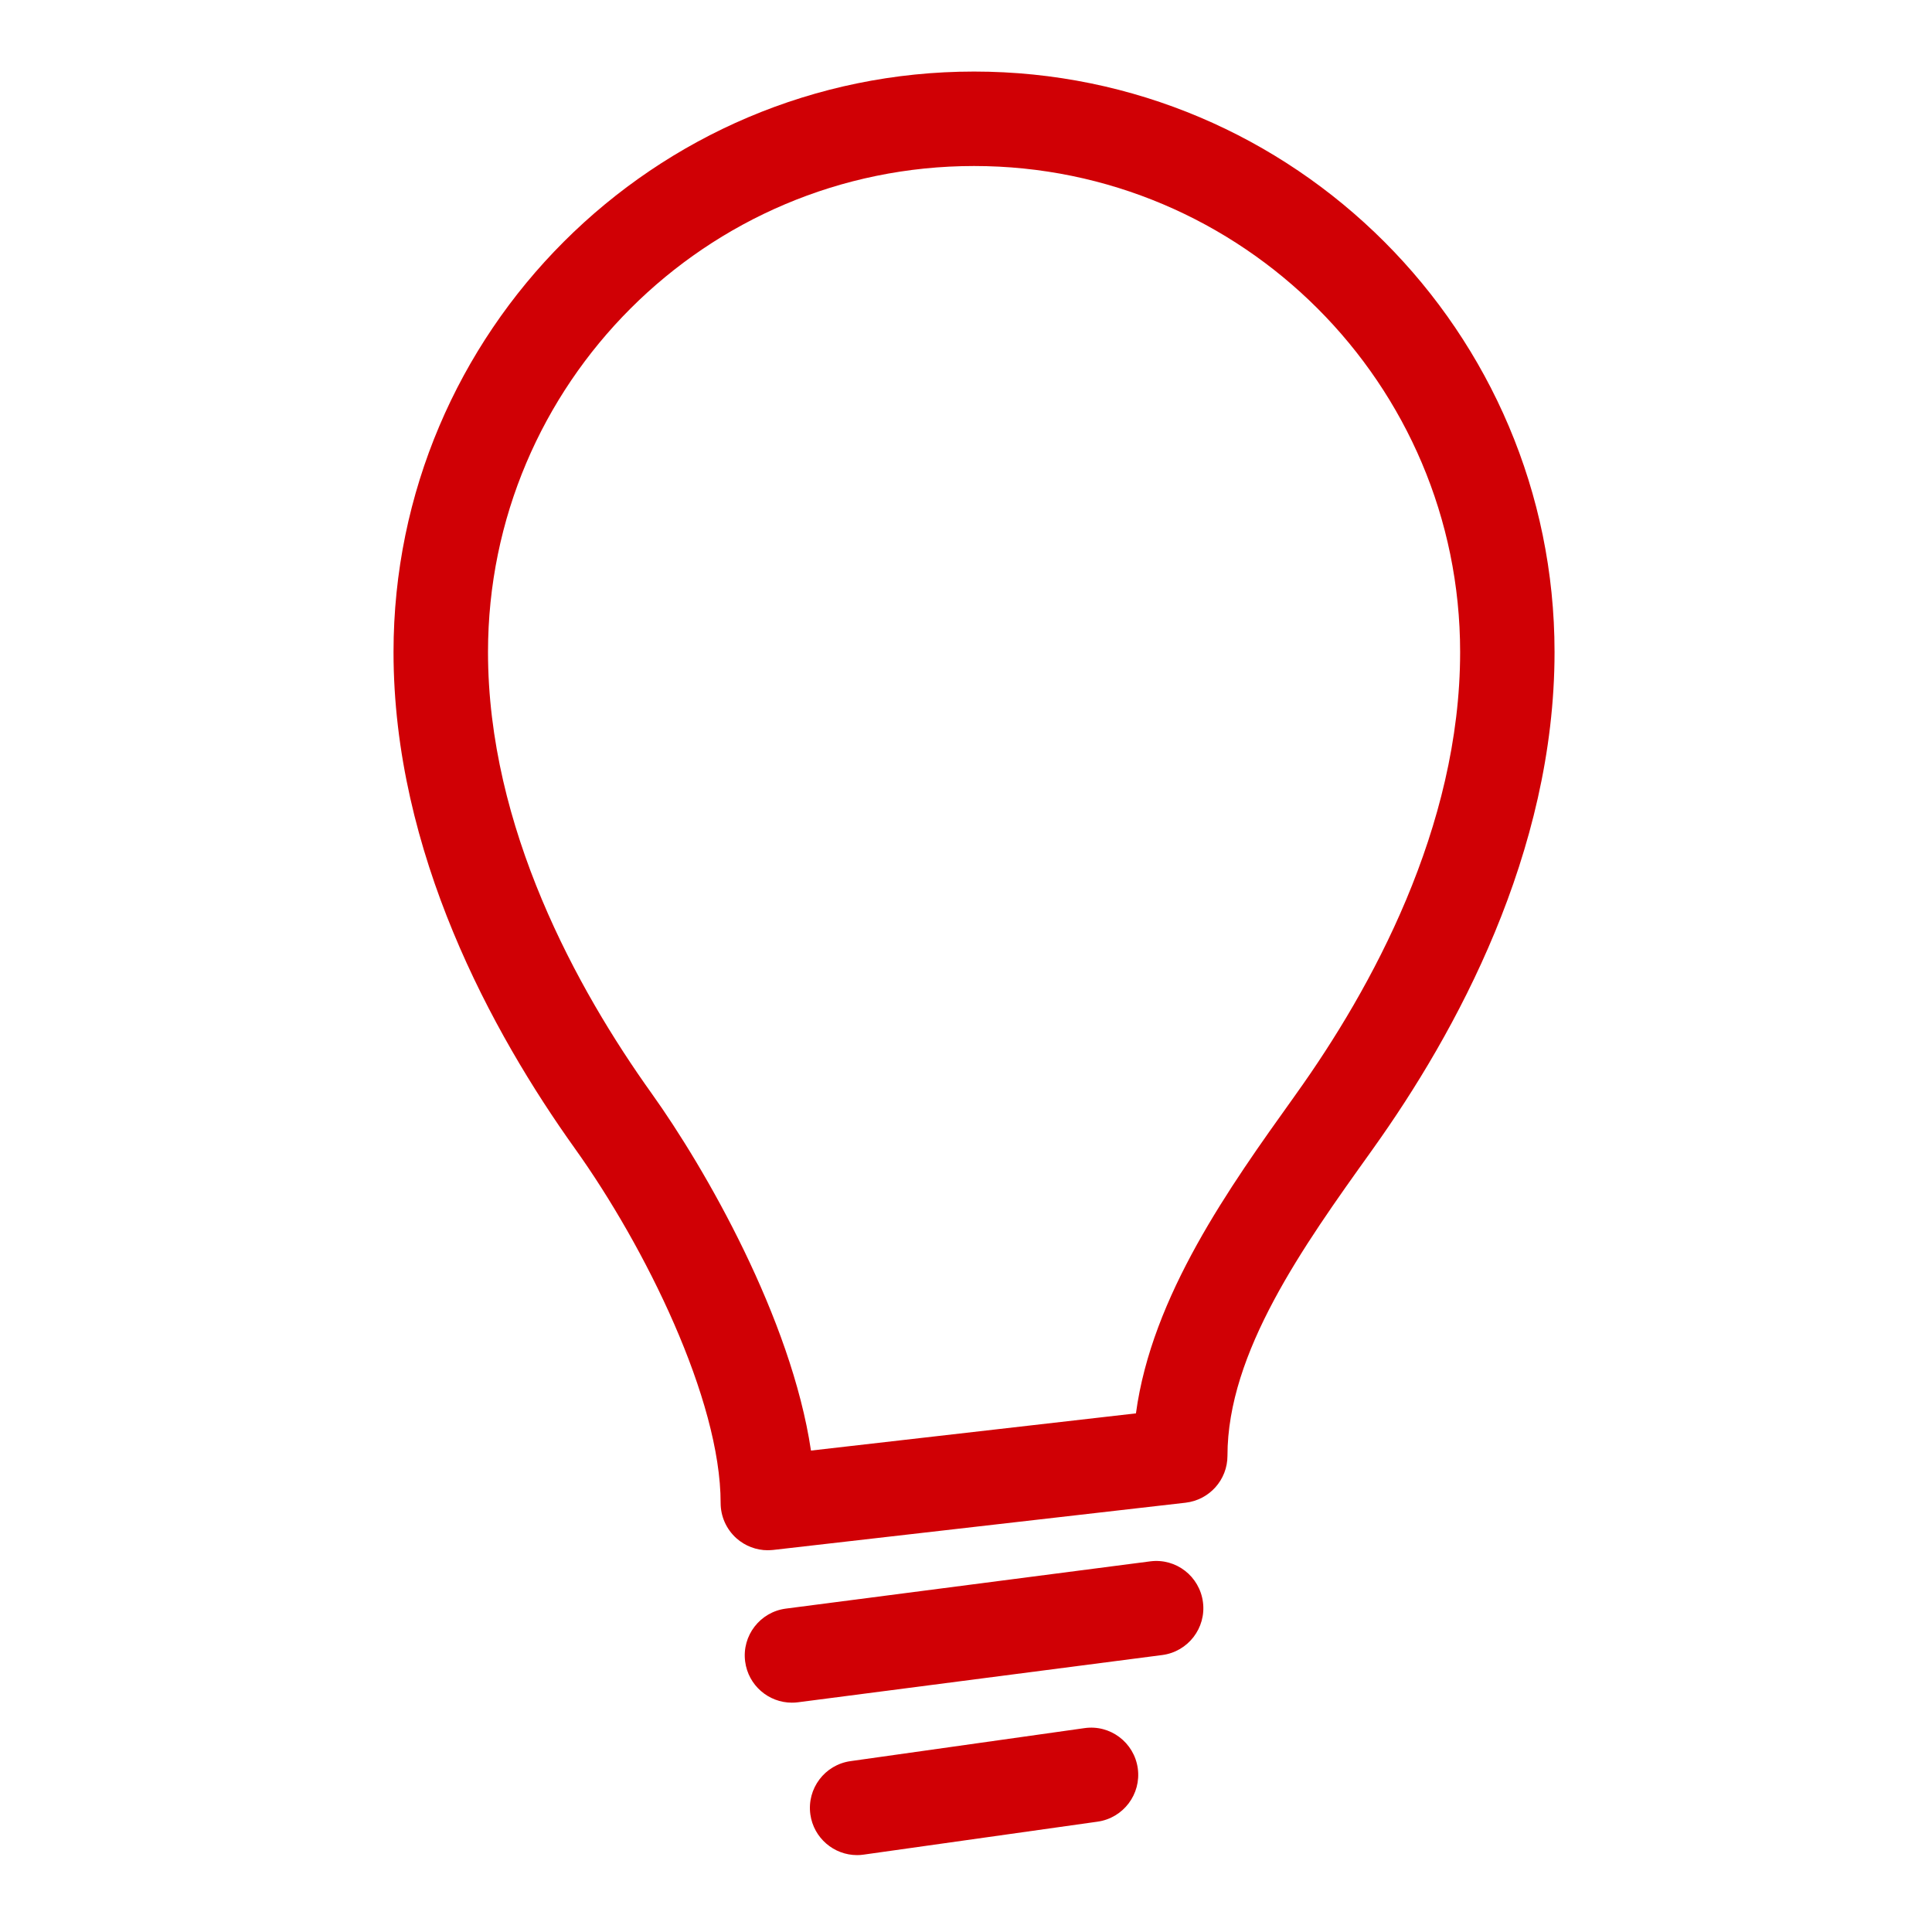 <svg xmlns="http://www.w3.org/2000/svg" width="54" height="54" viewBox="0 0 54 54" fill="none"><g clip-path="url(#clip0_165_47)"><path d="M21.462 43.33C21.14 43.33 20.827 43.212 20.583 42.995C20.303 42.744 20.142 42.386 20.142 42.01C20.142 39.117 18.031 34.847 16.07 32.103C13.757 28.867 10.999 23.834 10.999 18.225C11 9.278 18.278 2 27.225 2C36.171 2 43.45 9.278 43.45 18.225C43.45 23.834 40.693 28.867 38.38 32.103L38.31 32.202C36.433 34.825 34.308 37.798 34.308 40.689C34.308 41.361 33.804 41.924 33.138 42.001L21.613 43.321C21.563 43.326 21.513 43.329 21.463 43.329L21.462 43.33ZM27.225 4.64C19.734 4.64 13.64 10.734 13.64 18.225C13.64 23.133 16.129 27.647 18.218 30.568C19.711 32.657 22.116 36.847 22.667 40.544L31.75 39.504C32.194 36.216 34.374 33.168 36.163 30.667L36.233 30.568C38.322 27.647 40.811 23.134 40.811 18.225C40.811 10.733 34.716 4.64 27.225 4.64ZM22.306 47.579L32.484 46.259C33.206 46.165 33.717 45.503 33.623 44.781C33.529 44.058 32.871 43.544 32.144 43.641L21.966 44.961C21.243 45.055 20.733 45.717 20.827 46.439C20.913 47.105 21.481 47.59 22.134 47.59C22.19 47.59 22.248 47.587 22.306 47.579ZM24.142 51.837L30.678 50.916C31.4 50.814 31.902 50.146 31.801 49.424C31.699 48.702 31.031 48.196 30.309 48.302L23.773 49.224C23.051 49.325 22.549 49.993 22.65 50.715C22.743 51.374 23.308 51.851 23.956 51.851C24.017 51.851 24.079 51.847 24.142 51.837Z" fill="#D00005"></path></g><defs><clipPath id="clip0_165_47"><rect width="32.45" height="49.85" fill="white" transform="translate(11 2)"></rect></clipPath></defs></svg>